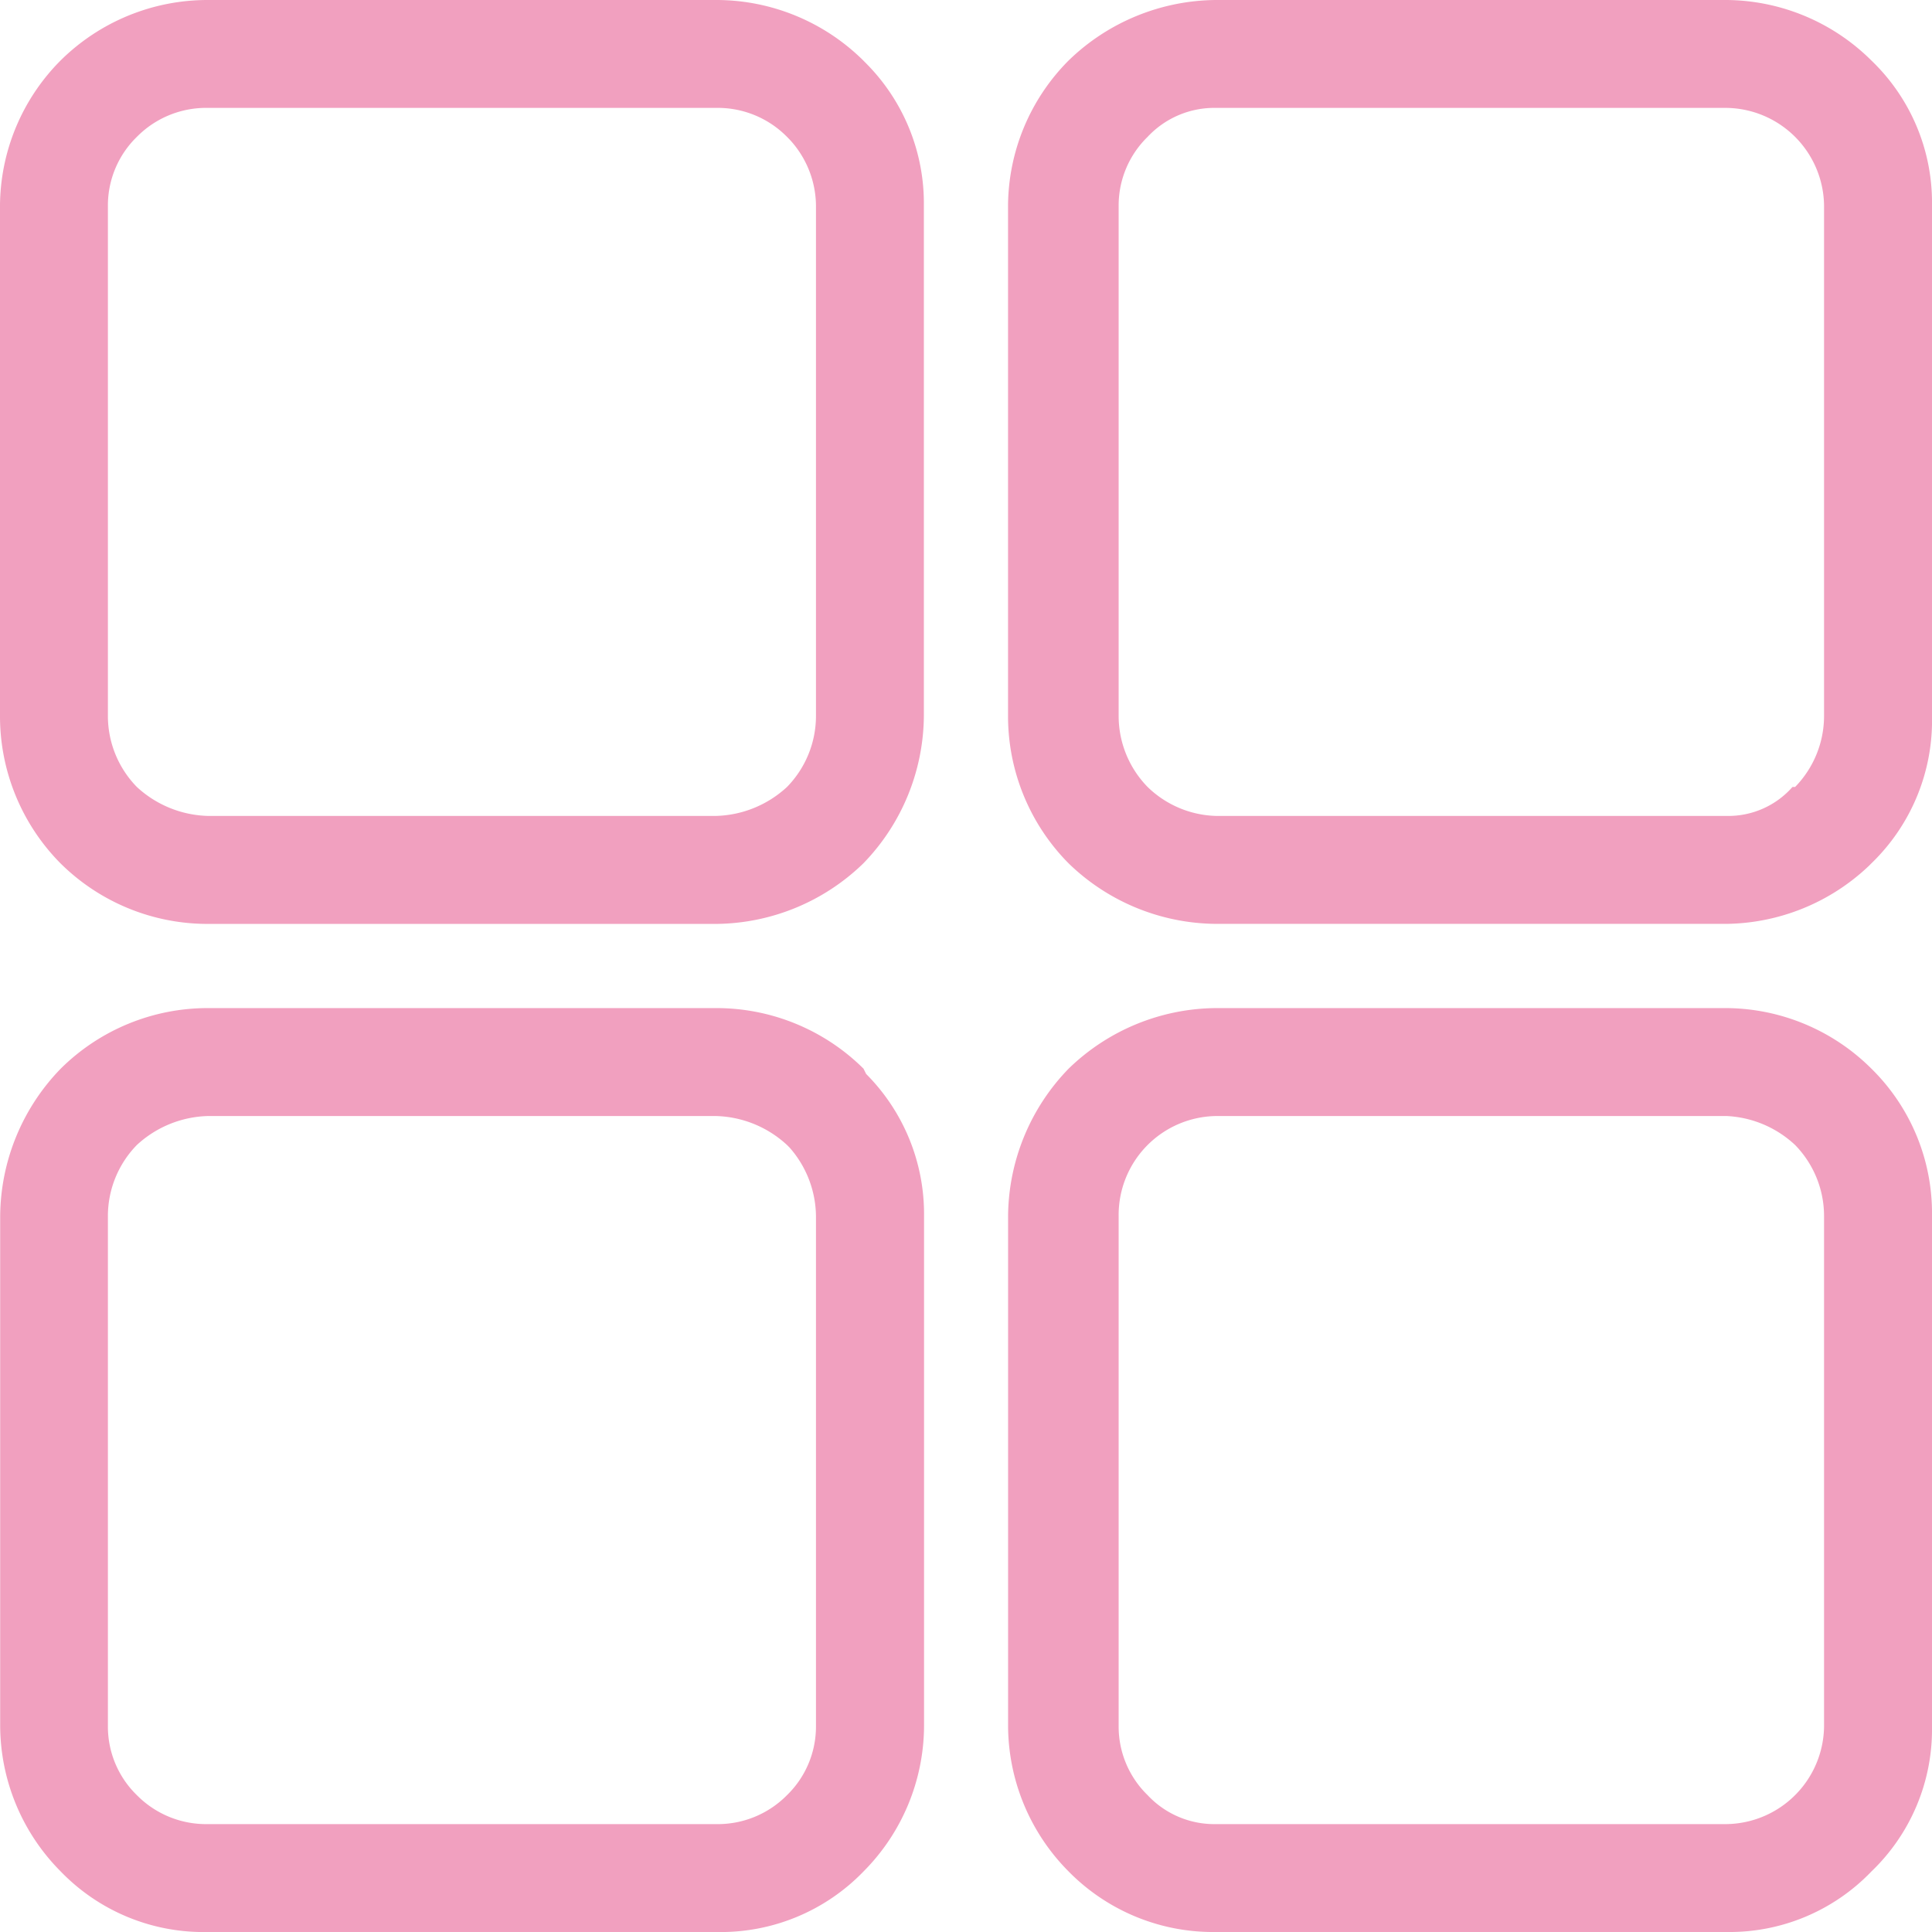 <svg xmlns="http://www.w3.org/2000/svg" width="42.83" height="42.83" viewBox="0 0 42.83 42.83"><path d="M3328.466,783.349h11.263a4.634,4.634,0,0,1,3.267,1.342l.058.059a4.4,4.4,0,0,1,1.284,3.151v11.32a4.741,4.741,0,0,1-1.342,3.268h0a4.74,4.74,0,0,1-3.267,1.342h-11.263a4.63,4.63,0,0,1-3.267-1.342h0a4.635,4.635,0,0,1-1.342-3.268V787.9a4.6,4.6,0,0,1,1.342-3.209h0a4.63,4.63,0,0,1,3.267-1.342Zm0,22.348h11.263A4.63,4.63,0,0,1,3343,807.04l.058.117a4.4,4.4,0,0,1,1.284,3.15v11.321a4.6,4.6,0,0,1-1.342,3.209h0a4.4,4.4,0,0,1-3.267,1.342h-11.263a4.4,4.4,0,0,1-3.267-1.342h0a4.6,4.6,0,0,1-1.342-3.209V810.307a4.737,4.737,0,0,1,1.342-3.267h0a4.626,4.626,0,0,1,3.267-1.343Zm11.263,2.393h-11.263a2.412,2.412,0,0,0-1.575.642,2.256,2.256,0,0,0-.642,1.575v11.321a2.119,2.119,0,0,0,.642,1.517,2.155,2.155,0,0,0,1.575.642h11.263a2.155,2.155,0,0,0,1.575-.642h0a2.119,2.119,0,0,0,.642-1.517V810.307a2.332,2.332,0,0,0-.584-1.517l-.058-.058a2.411,2.411,0,0,0-1.575-.642Zm11.087-2.393h11.319a4.594,4.594,0,0,1,3.209,1.343h0a4.493,4.493,0,0,1,1.343,3.267v11.321a4.361,4.361,0,0,1-1.343,3.209h0a4.359,4.359,0,0,1-3.209,1.342h-11.319a4.491,4.491,0,0,1-3.269-1.342h0a4.6,4.6,0,0,1-1.342-3.209V810.307a4.738,4.738,0,0,1,1.342-3.267h0a4.734,4.734,0,0,1,3.269-1.343Zm11.319,2.393h-11.319a2.193,2.193,0,0,0-2.16,2.217v11.321a2.119,2.119,0,0,0,.642,1.517,2.024,2.024,0,0,0,1.518.642h11.319a2.193,2.193,0,0,0,2.159-2.159V810.307a2.256,2.256,0,0,0-.642-1.575,2.385,2.385,0,0,0-1.517-.642Zm-11.319-24.741h11.319a4.6,4.6,0,0,1,3.209,1.342h0a4.364,4.364,0,0,1,1.343,3.209v11.32a4.4,4.4,0,0,1-1.343,3.268l-.058.058a4.667,4.667,0,0,1-3.152,1.284h-11.319a4.738,4.738,0,0,1-3.269-1.342h0a4.636,4.636,0,0,1-1.342-3.268V787.9a4.6,4.6,0,0,1,1.342-3.209h0a4.738,4.738,0,0,1,3.269-1.342Zm11.319,2.392h-11.319a2.024,2.024,0,0,0-1.518.642,2.124,2.124,0,0,0-.642,1.517v11.32a2.254,2.254,0,0,0,.642,1.575h0a2.261,2.261,0,0,0,1.518.642h11.319a1.894,1.894,0,0,0,1.459-.642h.058a2.254,2.254,0,0,0,.642-1.575V787.9a2.193,2.193,0,0,0-2.159-2.159Zm-22.406,0h-11.263a2.156,2.156,0,0,0-1.575.642,2.123,2.123,0,0,0-.642,1.517v11.32a2.253,2.253,0,0,0,.642,1.575h0a2.412,2.412,0,0,0,1.575.642h11.263a2.411,2.411,0,0,0,1.575-.642h0a2.253,2.253,0,0,0,.642-1.575V787.9a2.18,2.18,0,0,0-.584-1.458l-.058-.059a2.155,2.155,0,0,0-1.575-.642Z" transform="translate(-3323.857 -783.349)" fill="#f1a0bf"/></svg>